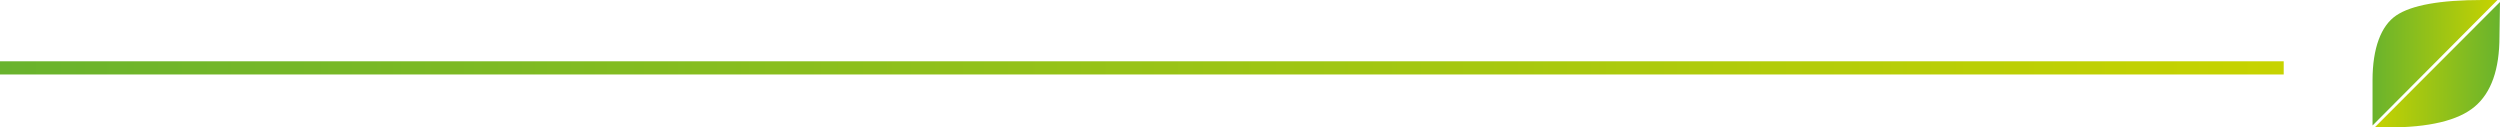<?xml version="1.0" encoding="UTF-8"?> <svg xmlns="http://www.w3.org/2000/svg" xmlns:xlink="http://www.w3.org/1999/xlink" id="Laag_1" data-name="Laag 1" viewBox="0 0 189.67 9.67"><defs><linearGradient id="Naamloos_verloop" x1="237.9" y1="-14.09" x2="247.41" y2="-14.09" gradientTransform="matrix(1, 0, 0, -1, -57.93, -9.33)" gradientUnits="userSpaceOnUse"><stop offset="0" stop-color="#69b32d"></stop><stop offset="1" stop-color="#c7d300"></stop></linearGradient><linearGradient id="Naamloos_verloop_2" x1="247.56" y1="-14.24" x2="238.05" y2="-14.24" xlink:href="#Naamloos_verloop"></linearGradient><linearGradient id="Naamloos_verloop_3" x1="57.93" y1="-14.48" x2="231.19" y2="-14.48" xlink:href="#Naamloos_verloop"></linearGradient></defs><path d="M180,9.52,189.48,0h-1.15c-3.2,0-5.37.39-6.53,1.17S180,3.67,180,6.08V9.52" style="fill:url(#Naamloos_verloop)"></path><path d="M189.63,2.77c0,2.49-.62,4.26-1.88,5.32s-3.47,1.58-6.59,1.58h-1L189.67.15Z" style="fill:url(#Naamloos_verloop_2)"></path><path d="M173.26,5.15H0" style="fill:none;stroke-miterlimit:10;stroke:url(#Naamloos_verloop_3)"></path></svg> 